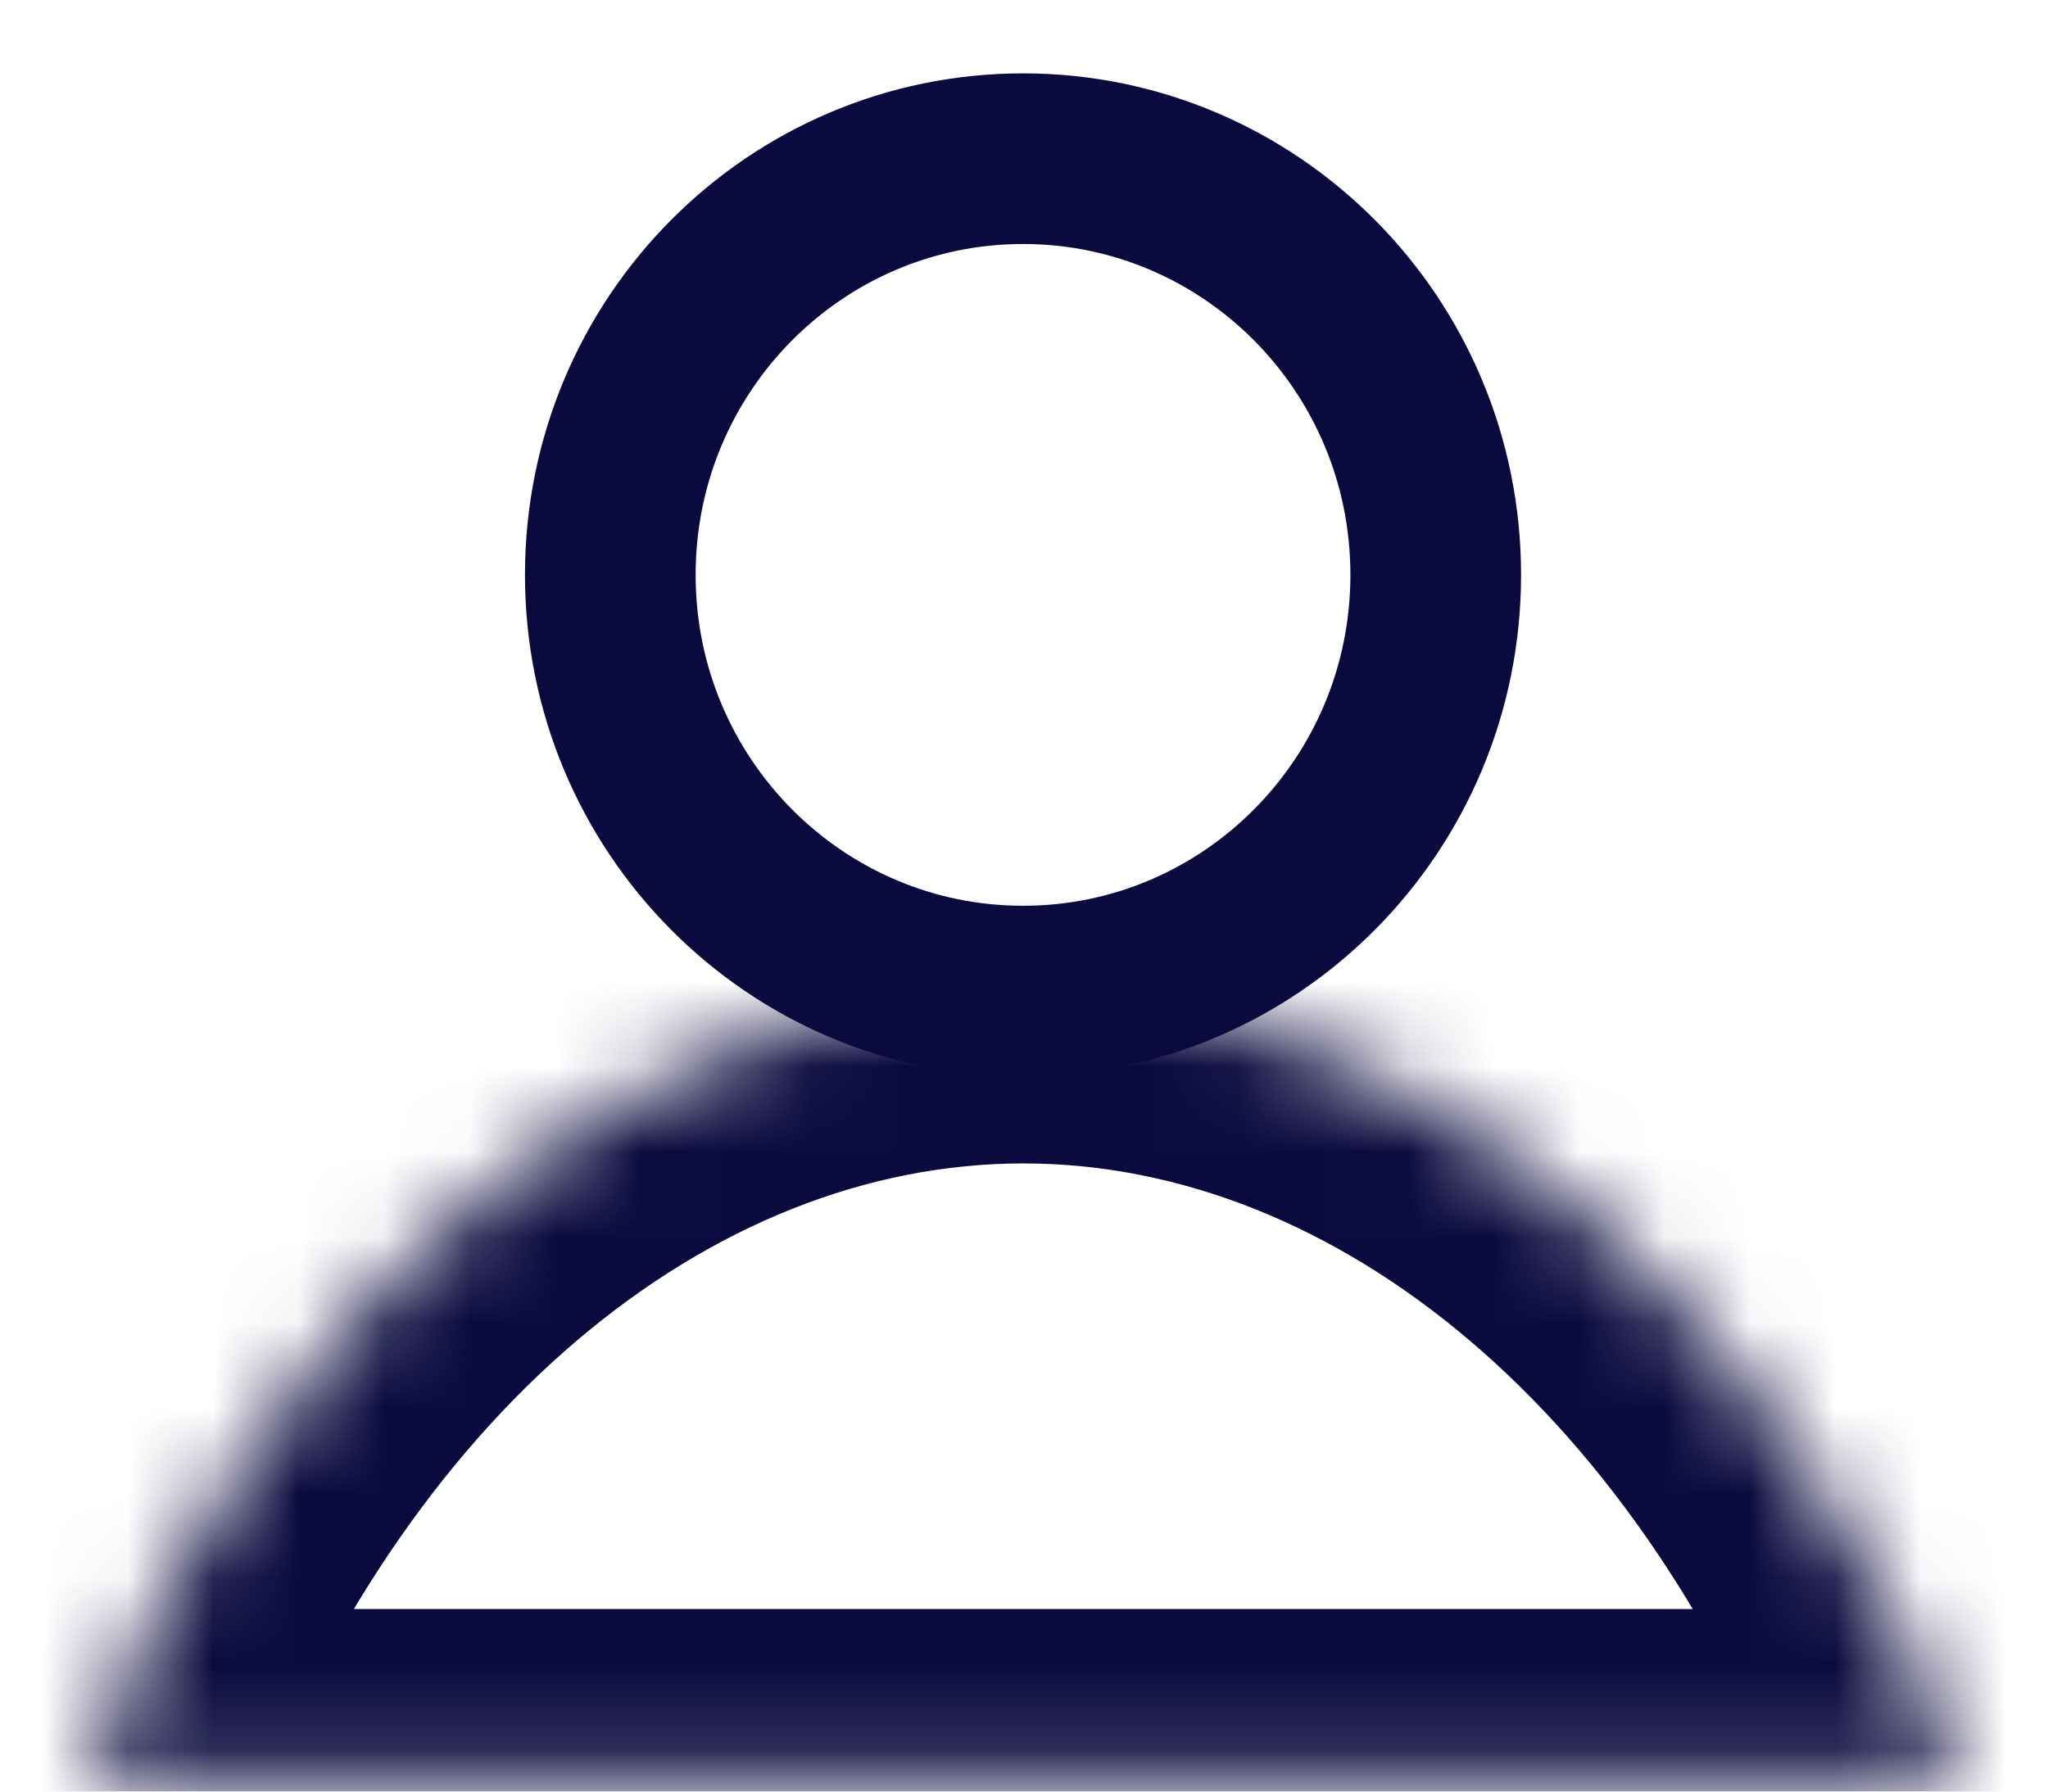 <svg width="24" height="21" viewBox="0 0 24 21" fill="none" xmlns="http://www.w3.org/2000/svg">
<path d="M16.825 6.738C16.825 9.44 14.653 11.617 11.989 11.617C9.324 11.617 7.152 9.44 7.152 6.738C7.152 4.037 9.324 1.86 11.989 1.86C14.653 1.86 16.825 4.037 16.825 6.738Z" stroke="#0B0A3E" stroke-width="2"/>
<mask id="path-2-inside-1_593_4774" fill="white">
<path fill-rule="evenodd" clip-rule="evenodd" d="M23.002 20.86H0.982C3.038 15.383 7.196 11.637 11.992 11.637C16.788 11.637 20.946 15.383 23.002 20.86Z"/>
</mask>
<path d="M0.982 20.86L-0.89 20.157L-1.904 22.86H0.982V20.86ZM23.002 20.86V22.86H25.888L24.874 20.157L23.002 20.86ZM0.982 22.86H23.002V18.86H0.982V22.86ZM2.855 21.563C4.741 16.535 8.334 13.637 11.992 13.637V9.637C6.058 9.637 1.334 14.23 -0.89 20.157L2.855 21.563ZM11.992 13.637C15.649 13.637 19.243 16.535 21.129 21.563L24.874 20.157C22.65 14.23 17.926 9.637 11.992 9.637V13.637Z" fill="#0B0A3E" mask="url(#path-2-inside-1_593_4774)"/>
</svg>

